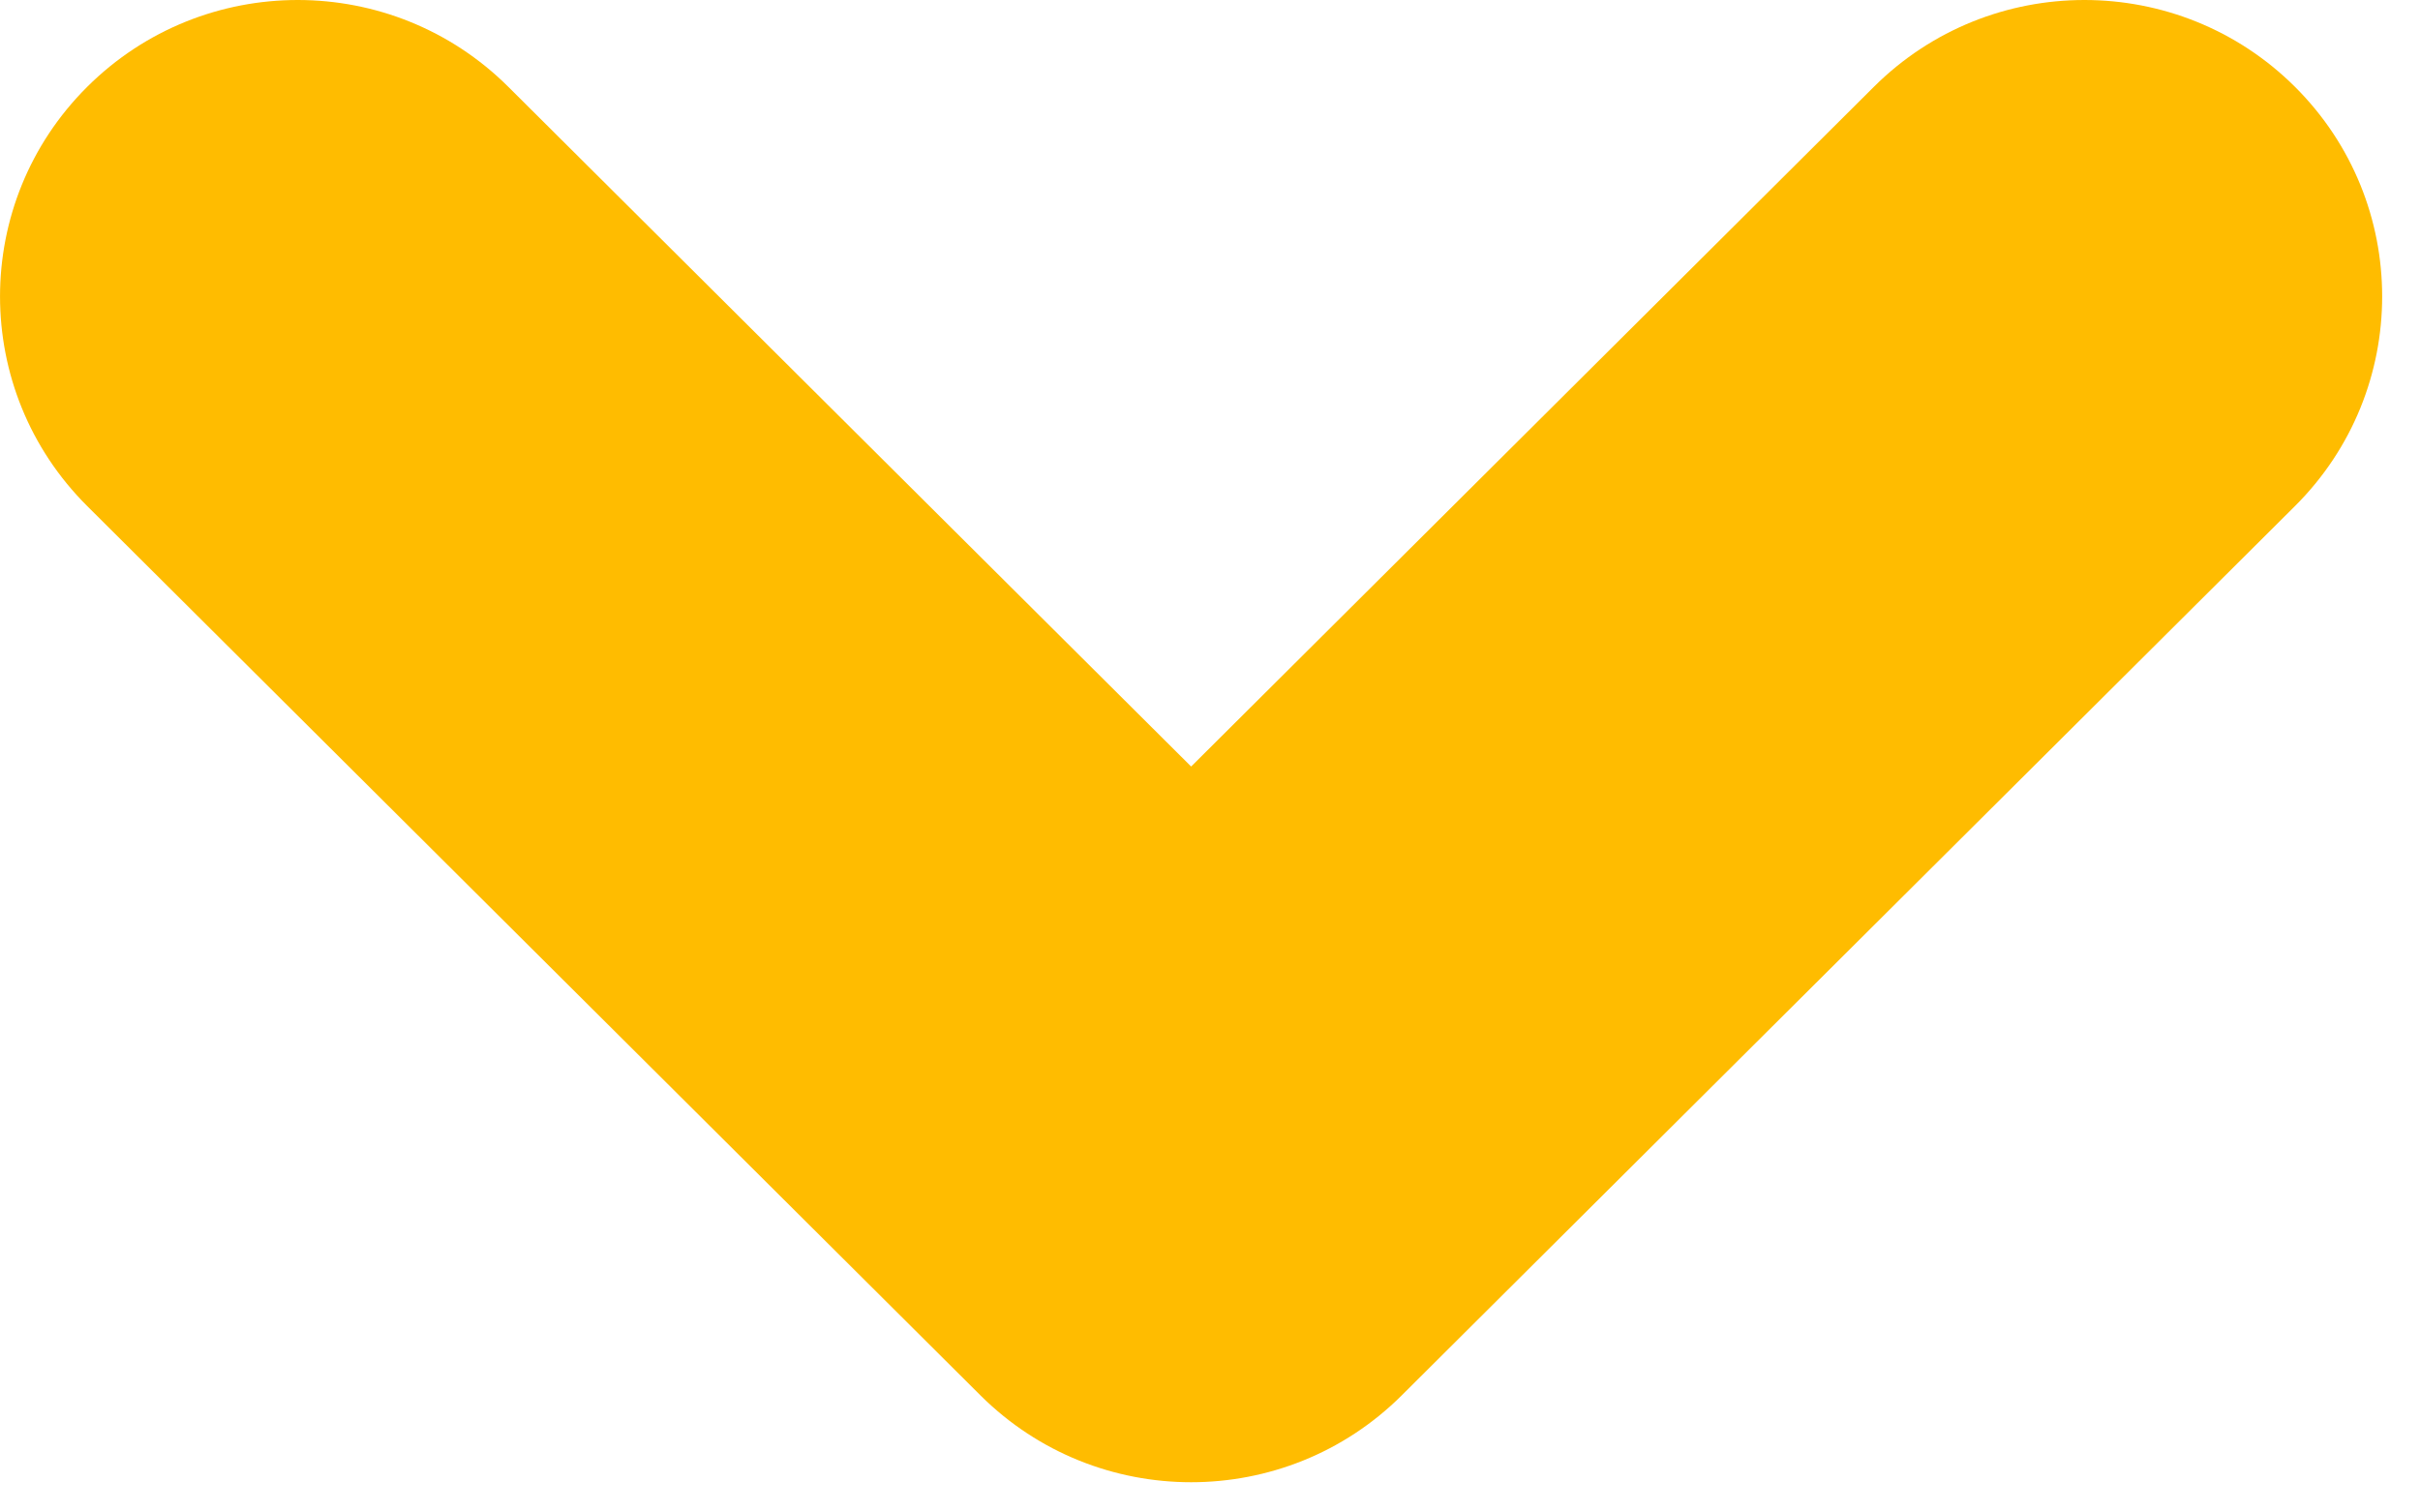 <svg width="24" height="15" viewBox="0 0 24 15" fill="none" xmlns="http://www.w3.org/2000/svg">
<path fill-rule="evenodd" clip-rule="evenodd" d="M0.865 5.019C-0.288 3.871 -0.288 2.009 0.865 0.861C2.018 -0.287 3.888 -0.287 5.041 0.861L11.813 7.602L18.584 0.861C19.737 -0.287 21.607 -0.287 22.76 0.861C23.913 2.009 23.913 3.871 22.76 5.019L13.901 13.839C12.748 14.987 10.878 14.987 9.724 13.839L0.865 5.019Z" fill="#FFBC00"/>
</svg>
